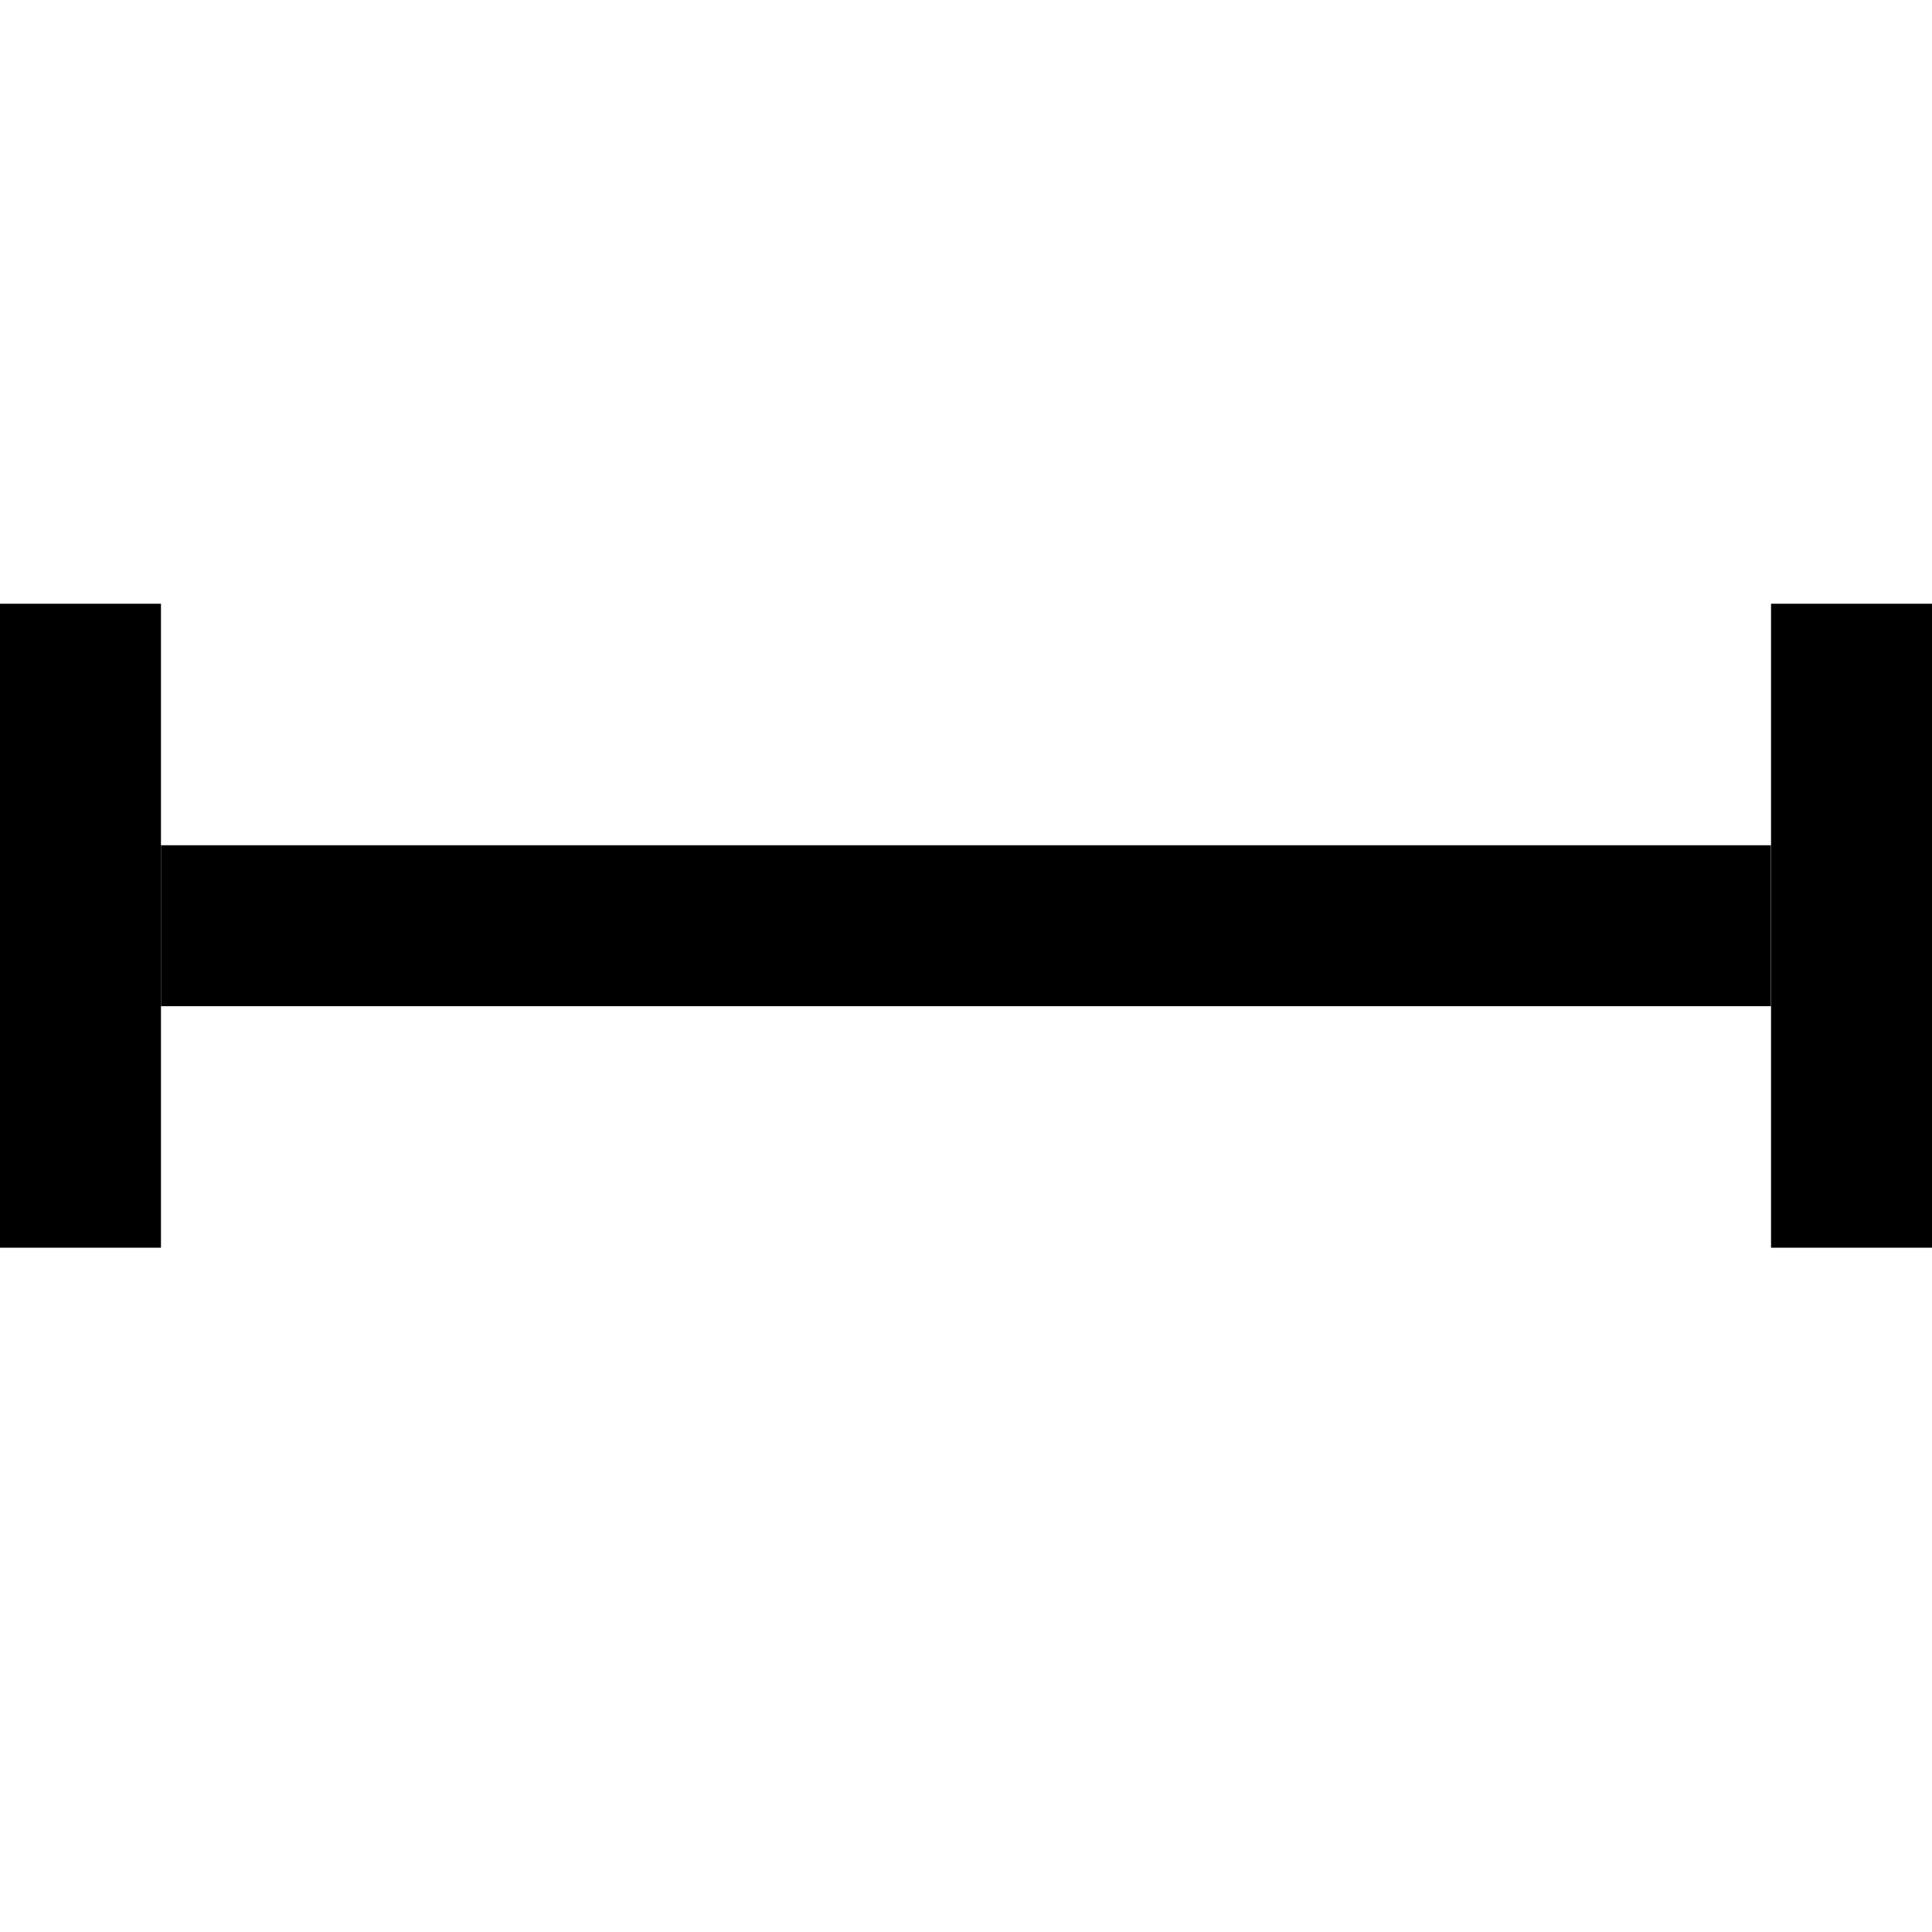 <svg width="16" height="16" viewBox="0 0 16 16" fill="none" xmlns="http://www.w3.org/2000/svg">
<g clip-path="url(#clip0_1061_7588)">
<rect x="1.333" y="7" width="13.333" height="1.333" fill="black"/>
<rect y="5" width="1.333" height="5.333" fill="black"/>
<rect x="14.667" y="5" width="1.333" height="5.333" fill="black"/>
</g>
<defs>
<clipPath id="clip0_1061_7588">
<rect width="16" height="16" fill="white"/>
</clipPath>
</defs>
</svg>
